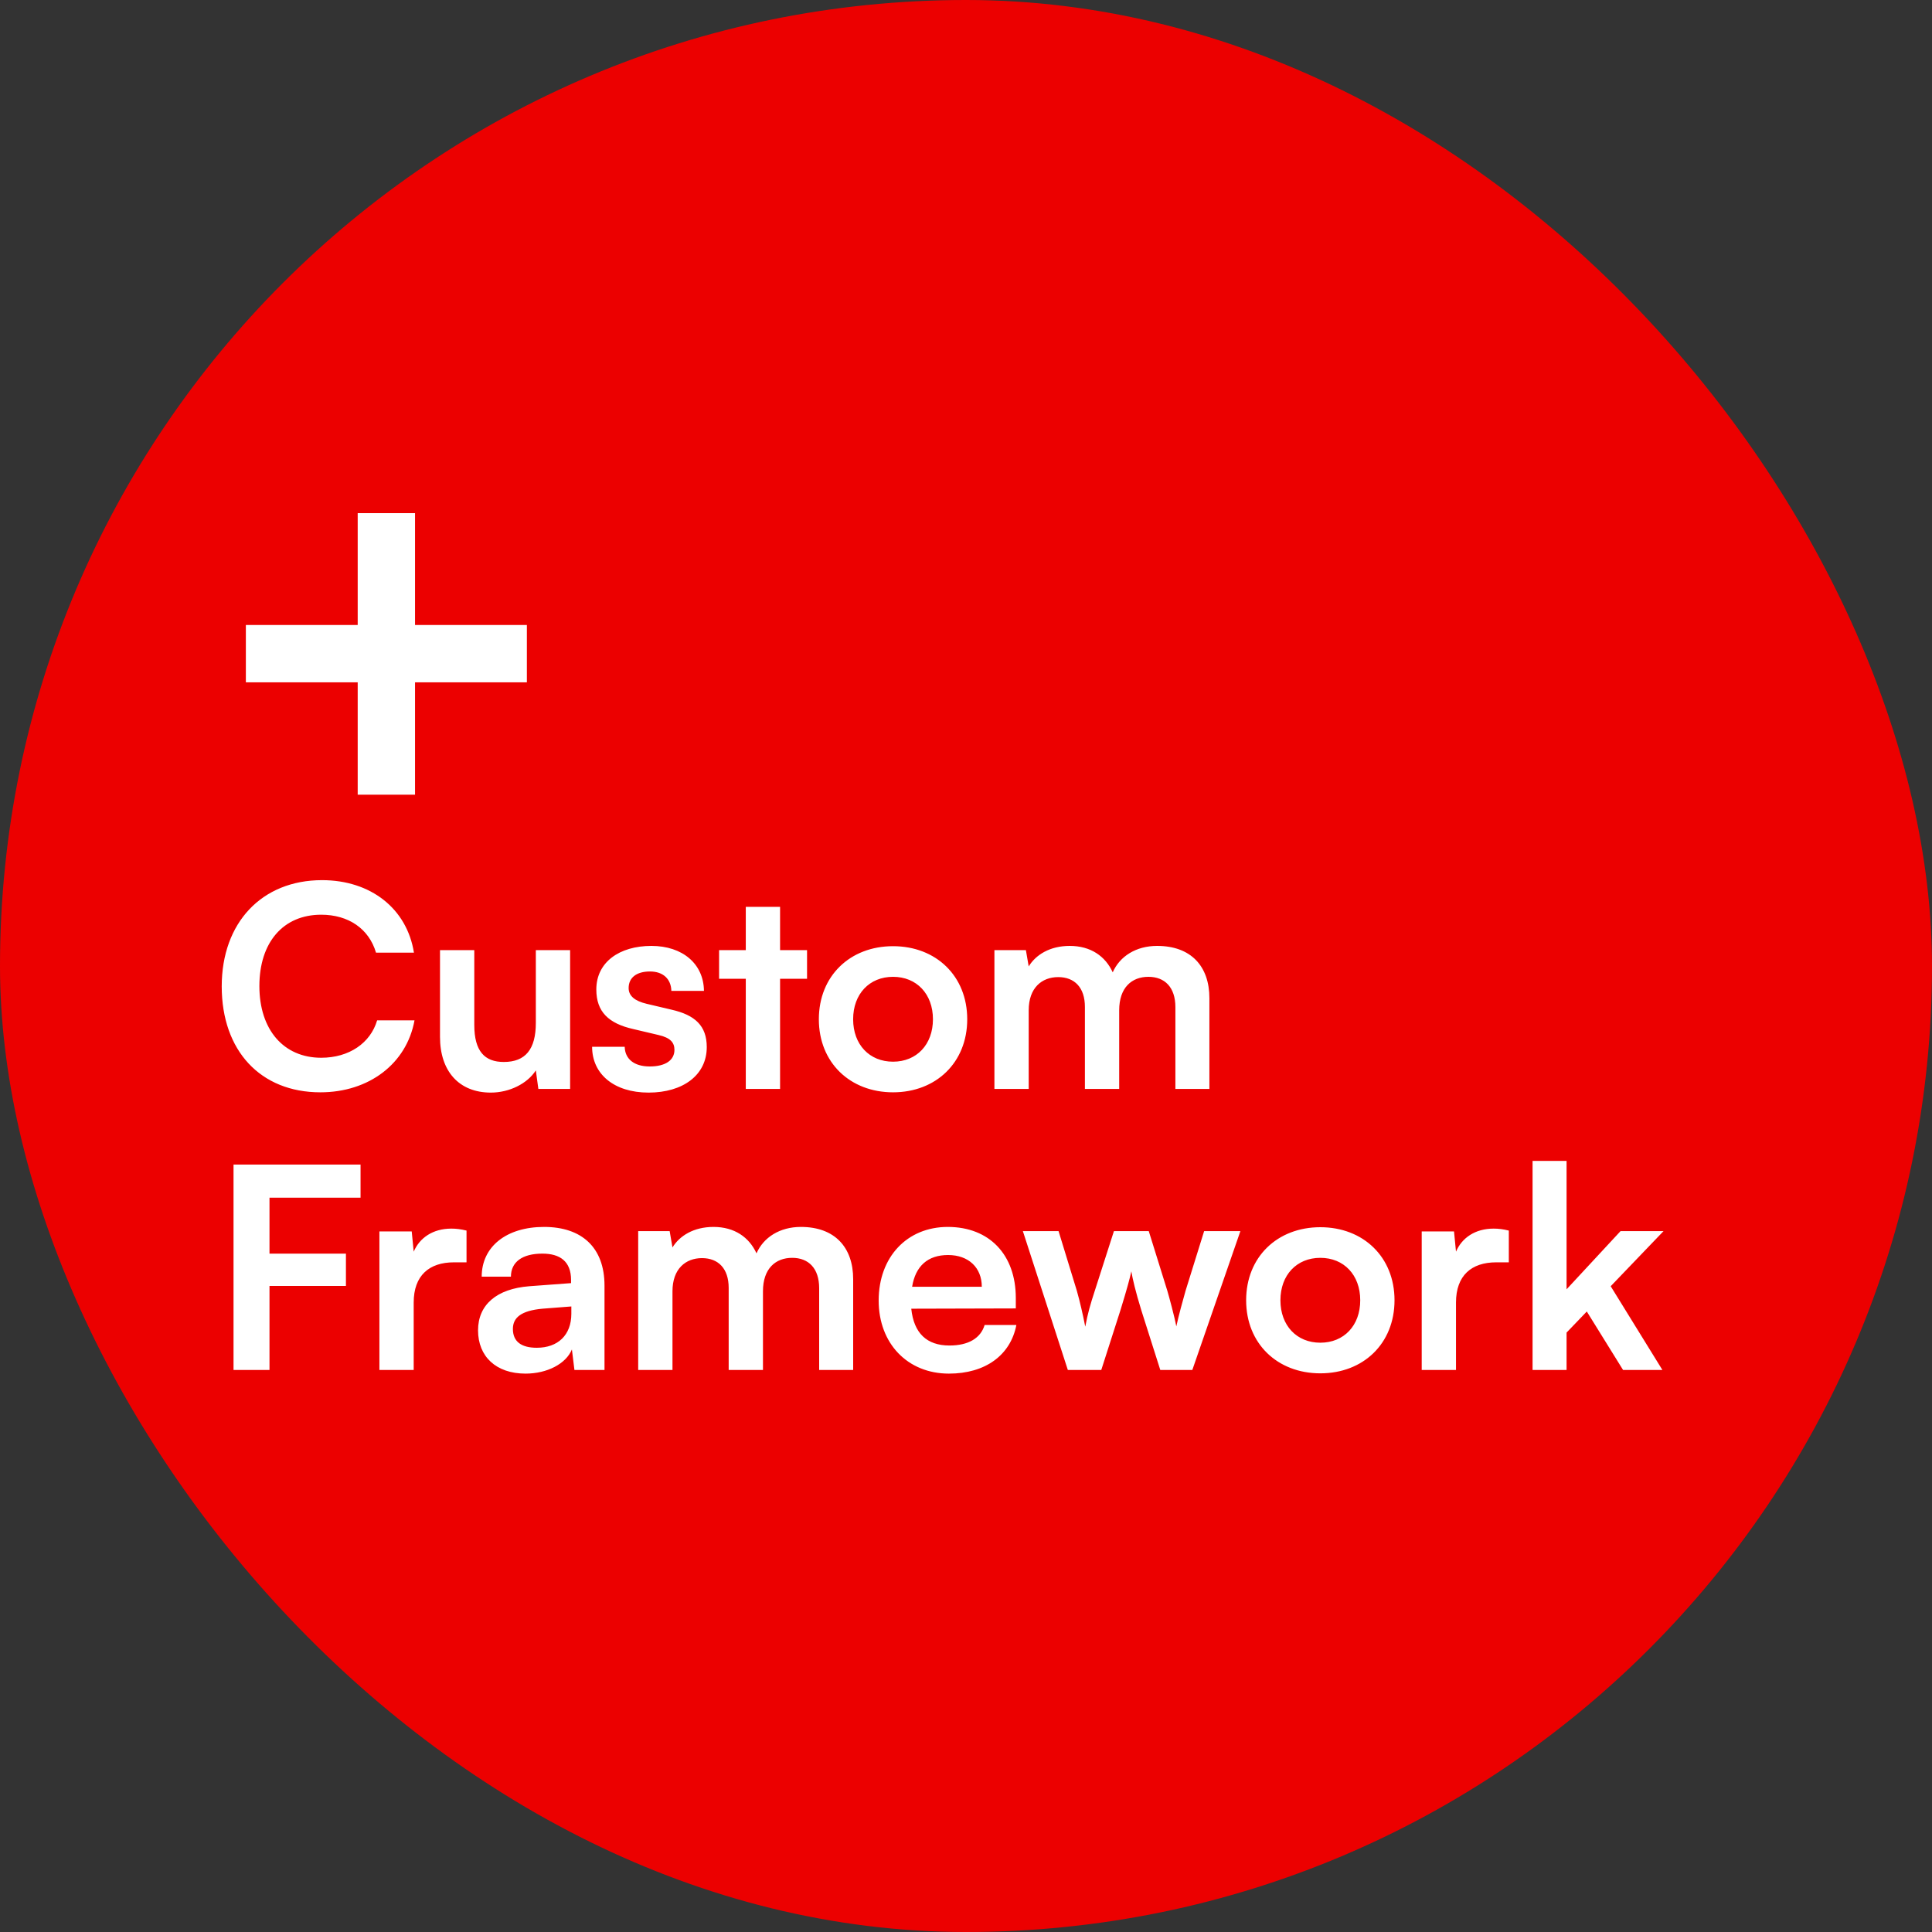 <svg xmlns="http://www.w3.org/2000/svg" width="55" height="55" viewBox="0 0 55 55" fill="none"><rect x="0" y="0" width="55" height="55" fill="#333333" stroke="none"/><g clip-path="url(#clip0_56_8)"><rect width="55" height="55" rx="27.5" fill="#EC0000"></rect><path d="M6.999 17.792H10.183V14.608H11.815V17.792H14.999V19.424H11.815V22.624H10.183V19.424H6.999V17.792Z" fill="white"></path><path d="M9.12 31.096C7.416 31.096 6.312 29.912 6.312 28.08C6.312 26.264 7.456 25.056 9.168 25.056C10.552 25.056 11.584 25.864 11.784 27.12H10.704C10.504 26.44 9.92 26.04 9.144 26.04C8.064 26.04 7.384 26.824 7.384 28.072C7.384 29.312 8.072 30.112 9.144 30.112C9.936 30.112 10.544 29.696 10.736 29.048H11.8C11.576 30.28 10.504 31.096 9.12 31.096ZM15.254 27.048H16.23V31H15.326L15.254 30.472C15.014 30.848 14.502 31.104 13.974 31.104C13.062 31.104 12.526 30.488 12.526 29.52V27.048H13.502V29.176C13.502 29.928 13.798 30.232 14.342 30.232C14.958 30.232 15.254 29.872 15.254 29.12V27.048ZM16.856 29.8H17.784C17.792 30.144 18.048 30.36 18.496 30.36C18.952 30.36 19.2 30.176 19.2 29.888C19.2 29.688 19.096 29.544 18.744 29.464L18.032 29.296C17.32 29.136 16.976 28.8 16.976 28.168C16.976 27.392 17.632 26.928 18.544 26.928C19.432 26.928 20.032 27.44 20.04 28.208H19.112C19.104 27.872 18.88 27.656 18.504 27.656C18.12 27.656 17.896 27.832 17.896 28.128C17.896 28.352 18.072 28.496 18.408 28.576L19.12 28.744C19.784 28.896 20.12 29.2 20.12 29.808C20.12 30.608 19.44 31.104 18.464 31.104C17.48 31.104 16.856 30.576 16.856 29.8ZM22.207 31H21.231V27.864H20.471V27.048H21.231V25.816H22.207V27.048H22.975V27.864H22.207V31ZM23.311 29.016C23.311 27.784 24.199 26.936 25.423 26.936C26.647 26.936 27.535 27.784 27.535 29.016C27.535 30.248 26.647 31.096 25.423 31.096C24.199 31.096 23.311 30.248 23.311 29.016ZM24.287 29.016C24.287 29.736 24.751 30.224 25.423 30.224C26.095 30.224 26.559 29.736 26.559 29.016C26.559 28.296 26.095 27.808 25.423 27.808C24.751 27.808 24.287 28.296 24.287 29.016ZM29.285 31H28.309V27.048H29.205L29.285 27.512C29.485 27.184 29.885 26.928 30.453 26.928C31.053 26.928 31.469 27.224 31.677 27.68C31.877 27.224 32.341 26.928 32.941 26.928C33.901 26.928 34.429 27.504 34.429 28.416V31H33.461V28.672C33.461 28.104 33.157 27.808 32.693 27.808C32.221 27.808 31.861 28.112 31.861 28.76V31H30.885V28.664C30.885 28.112 30.589 27.816 30.125 27.816C29.661 27.816 29.285 28.12 29.285 28.76V31ZM9.848 36.608H7.672V39H6.648V33.152H10.264V34.096H7.672V35.688H9.848V36.608ZM13.281 35.032V35.936H12.921C12.217 35.936 11.777 36.312 11.777 37.08V39H10.801V35.056H11.721L11.777 35.632C11.945 35.24 12.321 34.976 12.849 34.976C12.985 34.976 13.121 34.992 13.281 35.032ZM14.961 39.104C14.121 39.104 13.609 38.616 13.609 37.872C13.609 37.144 14.137 36.688 15.073 36.616L16.257 36.528V36.44C16.257 35.904 15.937 35.688 15.441 35.688C14.865 35.688 14.545 35.928 14.545 36.344H13.713C13.713 35.488 14.417 34.928 15.489 34.928C16.553 34.928 17.209 35.504 17.209 36.6V39H16.353L16.281 38.416C16.113 38.824 15.577 39.104 14.961 39.104ZM15.281 38.368C15.881 38.368 16.265 38.008 16.265 37.4V37.192L15.441 37.256C14.833 37.312 14.601 37.512 14.601 37.832C14.601 38.192 14.841 38.368 15.281 38.368ZM19.144 39H18.168V35.048H19.064L19.144 35.512C19.344 35.184 19.744 34.928 20.312 34.928C20.912 34.928 21.328 35.224 21.536 35.68C21.736 35.224 22.2 34.928 22.8 34.928C23.76 34.928 24.288 35.504 24.288 36.416V39H23.32V36.672C23.32 36.104 23.016 35.808 22.552 35.808C22.08 35.808 21.72 36.112 21.72 36.76V39H20.744V36.664C20.744 36.112 20.448 35.816 19.984 35.816C19.52 35.816 19.144 36.12 19.144 36.76V39ZM27.014 39.104C25.838 39.104 25.014 38.248 25.014 37.024C25.014 35.784 25.822 34.928 26.982 34.928C28.166 34.928 28.918 35.72 28.918 36.952V37.248L25.942 37.256C26.014 37.952 26.382 38.304 27.03 38.304C27.566 38.304 27.918 38.096 28.03 37.72H28.934C28.766 38.584 28.046 39.104 27.014 39.104ZM26.99 35.728C26.414 35.728 26.062 36.04 25.966 36.632H27.95C27.95 36.088 27.574 35.728 26.99 35.728ZM30.399 39L29.119 35.048H30.135L30.655 36.744C30.743 37.056 30.823 37.4 30.895 37.768C30.967 37.384 31.039 37.136 31.167 36.744L31.711 35.048H32.703L33.231 36.744C33.279 36.904 33.439 37.496 33.487 37.76C33.551 37.464 33.679 36.992 33.751 36.744L34.279 35.048H35.311L33.943 39H33.031L32.487 37.288C32.327 36.768 32.239 36.392 32.207 36.192C32.167 36.376 32.095 36.656 31.895 37.304L31.351 39H30.399ZM35.475 37.016C35.475 35.784 36.363 34.936 37.587 34.936C38.811 34.936 39.699 35.784 39.699 37.016C39.699 38.248 38.811 39.096 37.587 39.096C36.363 39.096 35.475 38.248 35.475 37.016ZM36.451 37.016C36.451 37.736 36.915 38.224 37.587 38.224C38.259 38.224 38.723 37.736 38.723 37.016C38.723 36.296 38.259 35.808 37.587 35.808C36.915 35.808 36.451 36.296 36.451 37.016ZM42.953 35.032V35.936H42.593C41.889 35.936 41.449 36.312 41.449 37.08V39H40.473V35.056H41.393L41.449 35.632C41.617 35.24 41.993 34.976 42.521 34.976C42.657 34.976 42.793 34.992 42.953 35.032ZM44.597 39H43.629V33.048H44.597V36.704L46.133 35.048H47.357L45.853 36.616L47.325 39H46.205L45.173 37.336L44.597 37.936V39Z" fill="white"></path></g><defs><clipPath id="clip0_56_8"><rect width="55" height="55" rx="27.5" fill="white"></rect></clipPath></defs></svg>